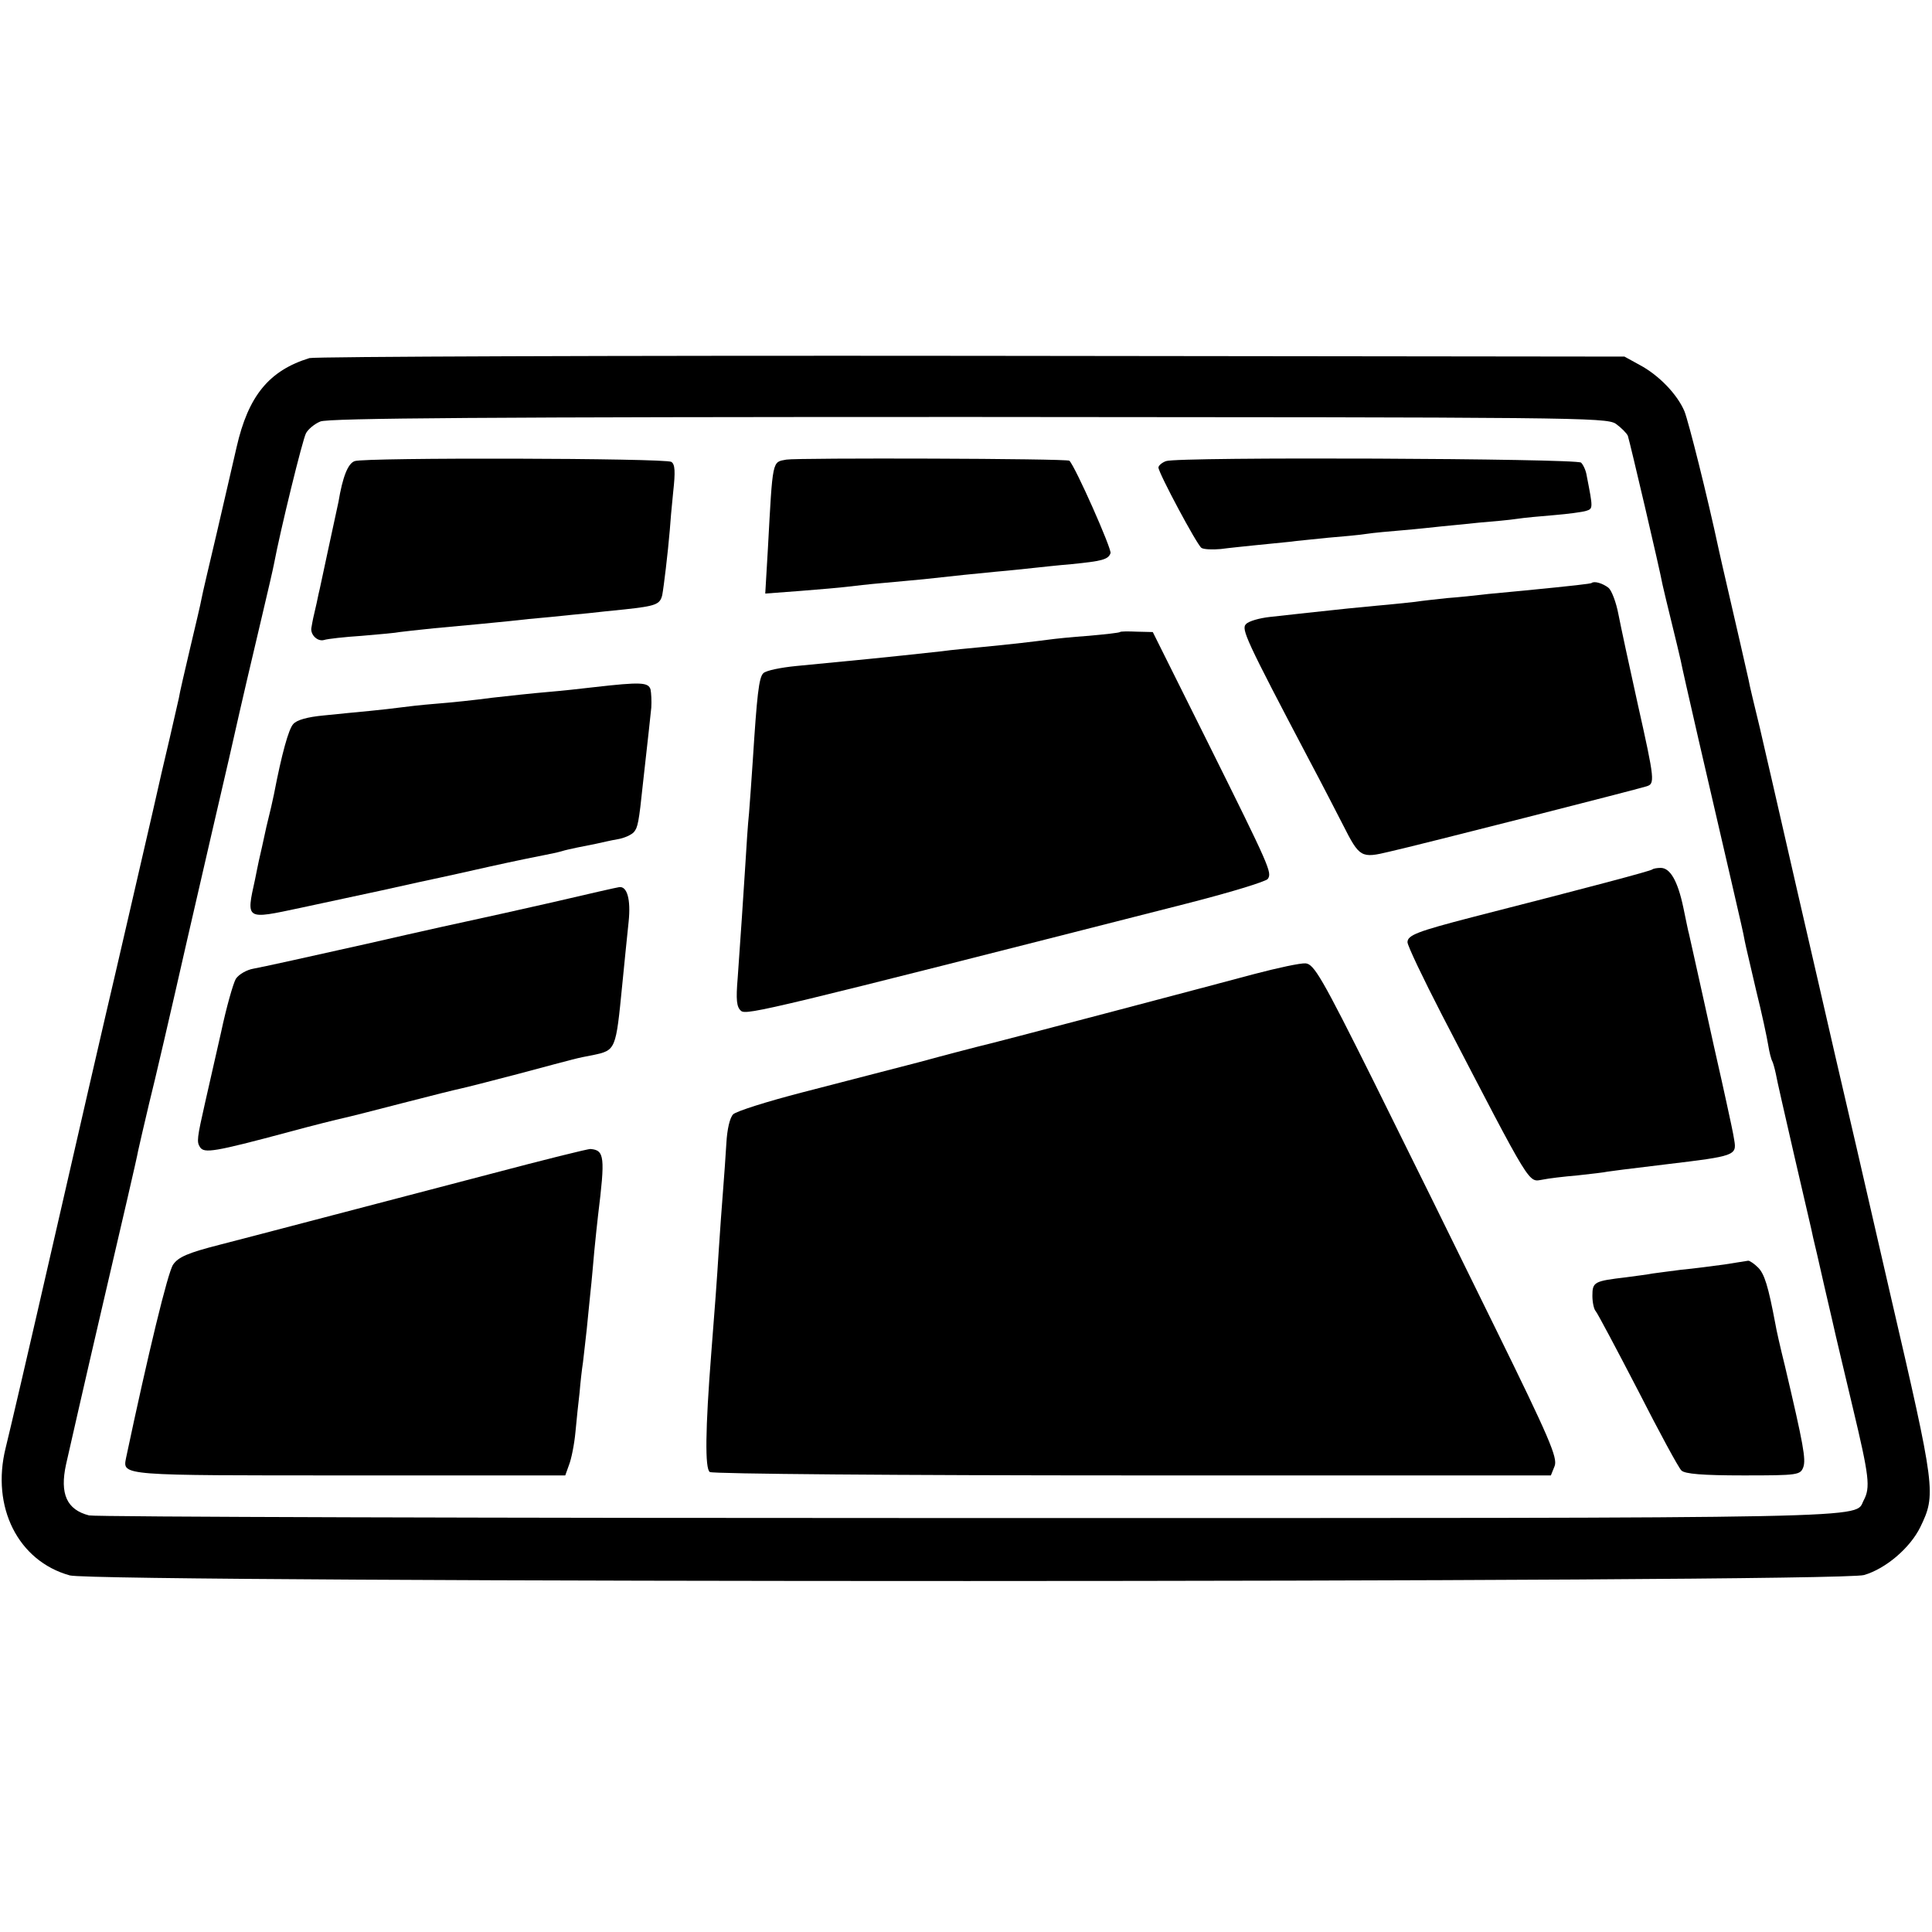 <?xml version="1.0" standalone="no"?>
<!DOCTYPE svg PUBLIC "-//W3C//DTD SVG 20010904//EN"
 "http://www.w3.org/TR/2001/REC-SVG-20010904/DTD/svg10.dtd">
<svg version="1.0" xmlns="http://www.w3.org/2000/svg"
 width="512pt" height="512pt" viewBox="0 0 512 512"
 preserveAspectRatio="xMidYMid meet">
<g transform="translate(0,512) scale(0.1,-0.1)"
fill="#000000" stroke="none">
<path d="M820 4171 c-107 -33 -162 -100 -193 -236 -9 -38 -32 -140 -52 -225
-20 -85 -39 -165 -41 -177 -2 -12 -16 -71 -30 -130 -14 -60 -28 -119 -30 -133
-3 -14 -14 -61 -24 -105 -16 -68 -26 -110 -45 -195 -21 -91 -102 -443 -125
-540 -16 -69 -68 -294 -115 -500 -107 -467 -134 -581 -150 -647 -39 -157 33
-300 170 -338 74 -20 4686 -20 4755 1 58 17 122 72 149 127 42 87 41 98 -80
619 -61 266 -126 548 -145 628 -18 80 -63 273 -99 430 -36 157 -68 296 -71
310 -3 14 -17 72 -30 130 -14 58 -28 115 -30 128 -4 19 -31 136 -70 305 -2 9
-6 27 -9 40 -31 145 -80 339 -91 367 -19 45 -68 96 -119 123 l-40 22 -1730 2
c-952 1 -1741 -2 -1755 -6z m3462 -174 c14 -10 29 -25 32 -32 5 -15 84 -351
92 -395 3 -14 14 -59 24 -100 10 -41 21 -86 24 -100 4 -23 78 -344 133 -580
27 -118 32 -137 37 -165 2 -11 16 -69 30 -130 15 -60 29 -126 32 -145 3 -19 8
-38 11 -43 2 -4 6 -18 9 -32 2 -13 25 -113 50 -222 25 -109 48 -205 49 -213 2
-8 16 -67 30 -130 15 -63 28 -122 30 -130 2 -8 22 -94 45 -190 44 -184 47
-212 29 -246 -26 -49 89 -47 -2367 -47 -1269 0 -2321 3 -2336 7 -59 15 -78 57
-61 135 7 31 51 225 99 431 48 206 90 386 92 400 3 14 16 70 29 125 14 55 59
249 100 430 42 182 92 400 112 485 19 85 41 180 48 210 7 30 25 107 40 170 15
63 29 124 31 135 17 90 76 331 85 347 6 11 23 25 38 31 21 9 450 12 1717 12
1604 -1 1690 -1 1716 -18z"/>
<path d="M940 3898 c-18 -6 -32 -42 -43 -108 -3 -14 -15 -70 -27 -125 -12 -55
-23 -109 -26 -120 -2 -11 -7 -33 -11 -50 -4 -16 -7 -34 -8 -40 -2 -18 17 -36
34 -31 9 3 54 8 100 11 47 4 92 8 100 10 9 1 50 6 91 10 110 10 150 14 200 19
25 3 74 8 110 11 36 4 81 8 100 10 19 2 62 7 95 10 83 9 94 13 100 38 4 21 15
112 20 172 1 17 5 62 9 101 6 54 5 74 -5 80 -16 10 -813 12 -839 2z"/>
<path d="M2084 3902 c-38 -7 -36 3 -49 -236 l-7 -119 93 7 c52 4 108 9 124 11
17 2 59 7 95 10 36 3 84 8 108 10 91 10 129 14 192 20 36 3 81 8 100 10 19 2
64 7 100 10 80 8 97 12 103 29 4 10 -93 229 -109 245 -5 6 -719 8 -750 3z"/>
<path d="M3090 3898 c-11 -4 -20 -12 -20 -17 0 -14 102 -205 114 -213 6 -4 29
-5 51 -3 22 3 63 7 91 10 28 3 69 7 90 9 21 3 68 7 104 11 36 3 81 7 100 10
19 3 64 7 100 10 36 3 81 8 100 10 19 2 64 6 100 10 36 3 81 7 100 10 19 3 64
7 100 10 36 3 73 8 83 11 19 6 19 6 2 93 -2 14 -9 29 -15 35 -11 11 -1069 16
-1100 4z"/>
<path d="M4218 3575 c-3 -2 -45 -7 -178 -20 -19 -2 -62 -6 -95 -9 -33 -4 -82
-9 -110 -11 -27 -3 -66 -7 -85 -10 -19 -2 -64 -7 -100 -10 -64 -6 -84 -8 -185
-19 -27 -3 -72 -8 -100 -11 -27 -3 -56 -11 -63 -19 -13 -13 -1 -40 168 -361
32 -60 72 -138 89 -171 44 -87 48 -89 123 -71 76 17 656 165 681 173 23 7 23
14 -23 219 -22 99 -45 206 -51 237 -6 32 -18 63 -26 70 -15 12 -38 19 -45 13z"/>
<path d="M2968 3445 c-2 -2 -39 -6 -83 -10 -44 -3 -91 -8 -105 -10 -30 -4
-105 -13 -180 -20 -30 -3 -77 -7 -105 -11 -145 -16 -239 -25 -385 -39 -41 -4
-80 -12 -87 -19 -12 -11 -17 -59 -28 -231 -3 -49 -8 -112 -10 -140 -3 -27 -7
-90 -10 -140 -6 -94 -11 -169 -20 -296 -5 -59 -3 -78 9 -88 14 -12 80 4 1175
283 118 30 217 60 221 67 11 17 6 29 -158 359 l-147 295 -42 1 c-23 1 -43 1
-45 -1z"/>
<path d="M1575 3299 c-33 -4 -89 -10 -125 -13 -36 -3 -101 -10 -145 -15 -44
-6 -111 -13 -150 -16 -38 -3 -81 -8 -95 -10 -14 -2 -50 -6 -80 -9 -30 -3 -85
-8 -122 -12 -43 -4 -72 -12 -81 -23 -12 -13 -30 -77 -51 -186 -2 -11 -11 -50
-20 -86 -8 -37 -17 -78 -20 -90 -3 -13 -7 -35 -10 -49 -24 -109 -26 -107 120
-76 65 14 162 35 214 46 99 22 122 27 155 34 11 2 72 16 135 30 63 14 127 27
143 30 15 3 35 7 45 10 9 3 28 7 42 10 14 3 36 7 50 10 14 3 39 9 57 12 18 3
37 12 43 19 10 12 13 24 24 130 14 123 19 172 22 200 1 17 0 38 -2 48 -6 19
-26 20 -149 6z"/>
<path d="M4379 2816 c-4 -4 -158 -45 -479 -127 -142 -37 -170 -47 -170 -66 0
-9 41 -95 91 -192 243 -468 228 -443 268 -437 14 3 55 8 91 11 36 4 72 8 80
10 13 2 44 6 160 20 176 21 183 23 176 63 -2 15 -12 61 -21 102 -9 41 -18 82
-20 90 -2 8 -20 89 -40 180 -20 91 -38 170 -39 175 -2 6 -8 37 -15 70 -15 71
-35 105 -60 105 -10 0 -20 -2 -22 -4z"/>
<path d="M1465 2729 c-93 -21 -182 -41 -197 -44 -15 -3 -147 -32 -295 -66
-147 -33 -283 -63 -301 -66 -18 -3 -39 -15 -47 -27 -7 -12 -25 -75 -39 -141
-15 -66 -34 -149 -42 -185 -22 -97 -23 -106 -14 -120 11 -17 37 -13 235 40 66
18 131 34 145 37 14 3 85 21 158 40 73 19 142 36 152 38 10 2 81 20 157 40
161 43 148 40 195 49 60 13 60 13 77 186 6 58 13 133 17 168 6 58 -4 94 -25
91 -3 0 -82 -18 -176 -40z"/>
<path d="M3325 2539 c-108 -29 -706 -187 -735 -193 -8 -2 -78 -20 -155 -41
-77 -20 -216 -56 -309 -80 -93 -24 -175 -50 -183 -58 -9 -9 -16 -40 -18 -76
-2 -33 -6 -91 -9 -128 -3 -38 -8 -106 -11 -153 -5 -81 -11 -162 -20 -275 -16
-204 -17 -307 -4 -316 8 -5 500 -9 1122 -9 l1107 0 10 25 c8 22 -13 72 -158
367 -92 188 -237 482 -322 653 -138 277 -158 310 -180 312 -14 1 -74 -12 -135
-28z"/>
<path d="M1300 2009 c-425 -111 -610 -160 -719 -188 -82 -21 -108 -32 -122
-52 -14 -19 -67 -239 -125 -513 -9 -47 -16 -46 591 -46 l573 0 10 28 c6 15 14
54 17 87 3 33 8 80 11 105 2 25 6 61 9 80 2 19 7 59 10 88 3 28 7 73 10 100 3
26 7 74 10 107 3 33 8 76 10 95 19 154 17 172 -20 175 -5 1 -125 -29 -265 -66z"/>
<path d="M4570 1769 c-30 -4 -82 -11 -115 -14 -33 -4 -67 -9 -76 -10 -9 -2
-40 -6 -70 -10 -84 -10 -89 -12 -89 -49 0 -17 4 -36 9 -41 5 -6 55 -100 112
-210 56 -110 108 -206 115 -212 9 -9 56 -13 164 -13 145 0 151 1 159 22 7 21
1 57 -49 269 -12 48 -23 97 -25 110 -19 101 -29 133 -46 150 -10 10 -22 18
-26 18 -5 -1 -33 -5 -63 -10z"/>
</g>
</svg>
